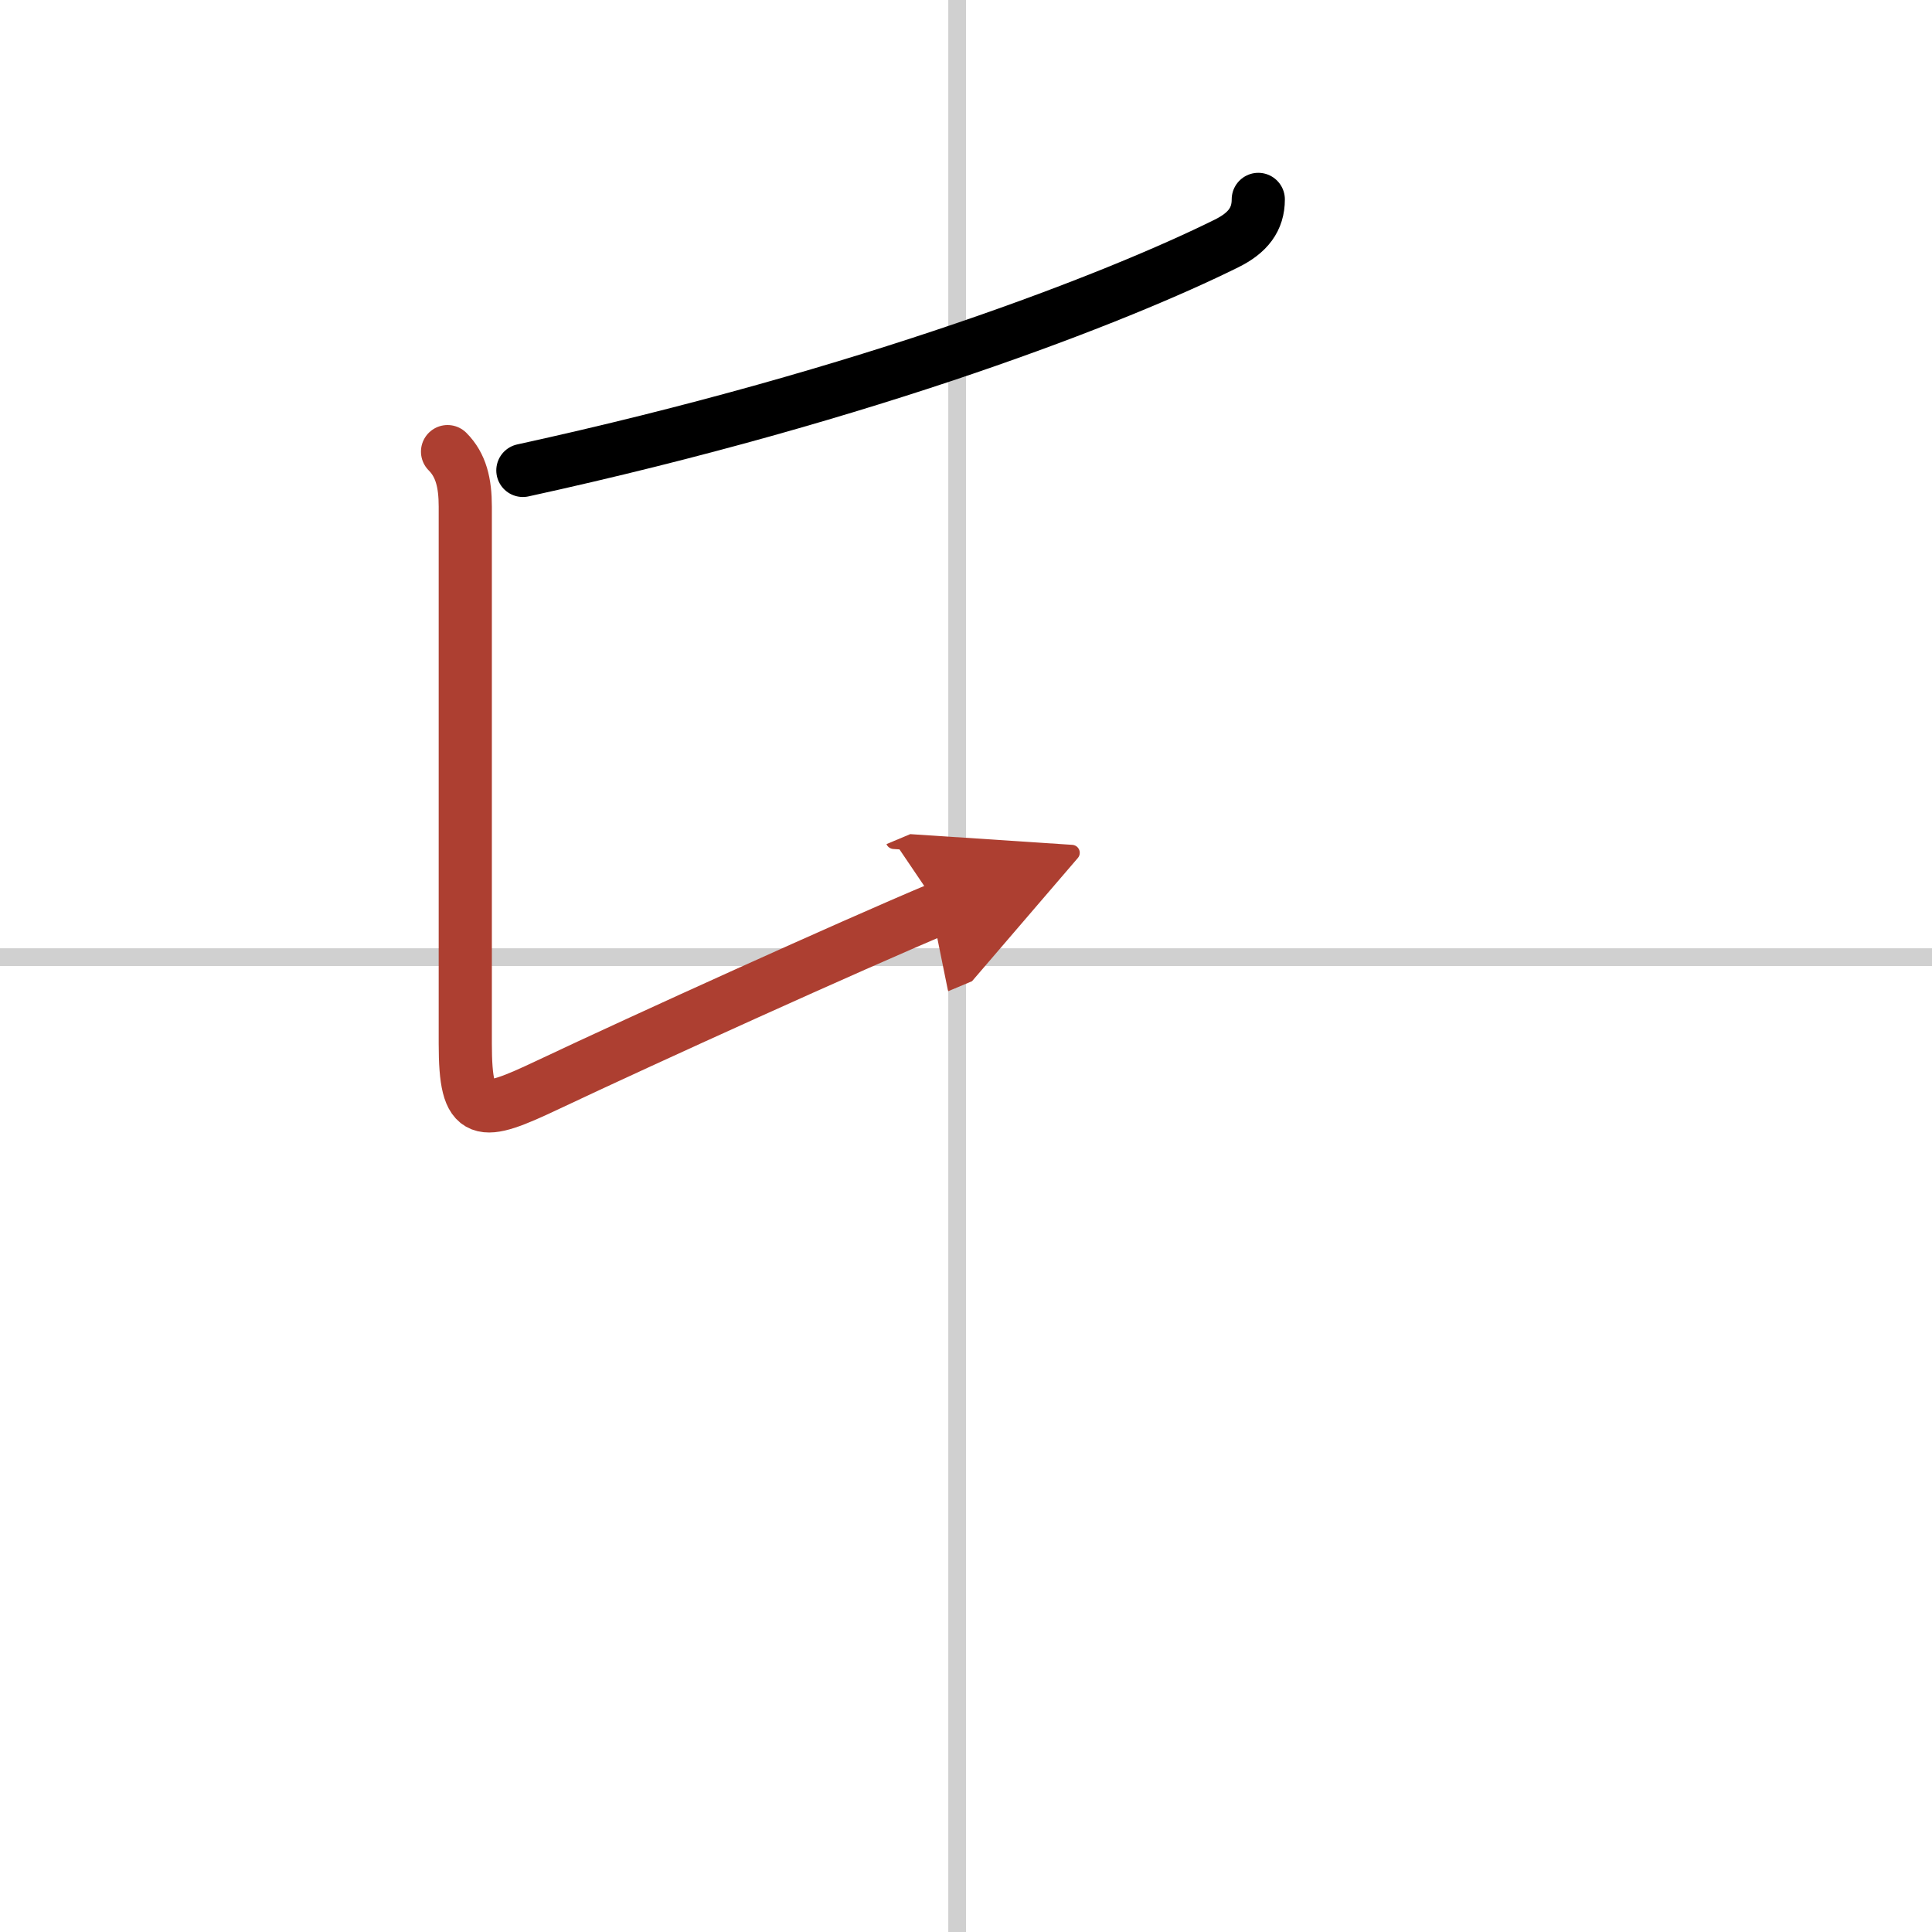 <svg width="400" height="400" viewBox="0 0 109 109" xmlns="http://www.w3.org/2000/svg"><defs><marker id="a" markerWidth="4" orient="auto" refX="1" refY="5" viewBox="0 0 10 10"><polyline points="0 0 10 5 0 10 1 5" fill="#ad3f31" stroke="#ad3f31"/></marker></defs><g fill="none" stroke="#000" stroke-linecap="round" stroke-linejoin="round" stroke-width="3"><rect width="100%" height="100%" fill="#fff" stroke="#fff"/><line x1="54" x2="54" y2="109" stroke="#d0d0d0" stroke-width="1"/><line x2="109" y1="54" y2="54" stroke="#d0d0d0" stroke-width="1"/><path d="m70.99 11.25c0 1.12-0.58 1.89-1.8 2.49-6.07 3.01-20.07 8.51-39.69 12.8"/><path d="m25.25 25.48c0.76 0.76 1 1.77 1 3.1v30.3c0 4.28 0.86 4.12 4.67 2.32 5.46-2.58 17.08-7.85 22.08-9.95" marker-end="url(#a)" stroke="#ad3f31"/></g></svg>
